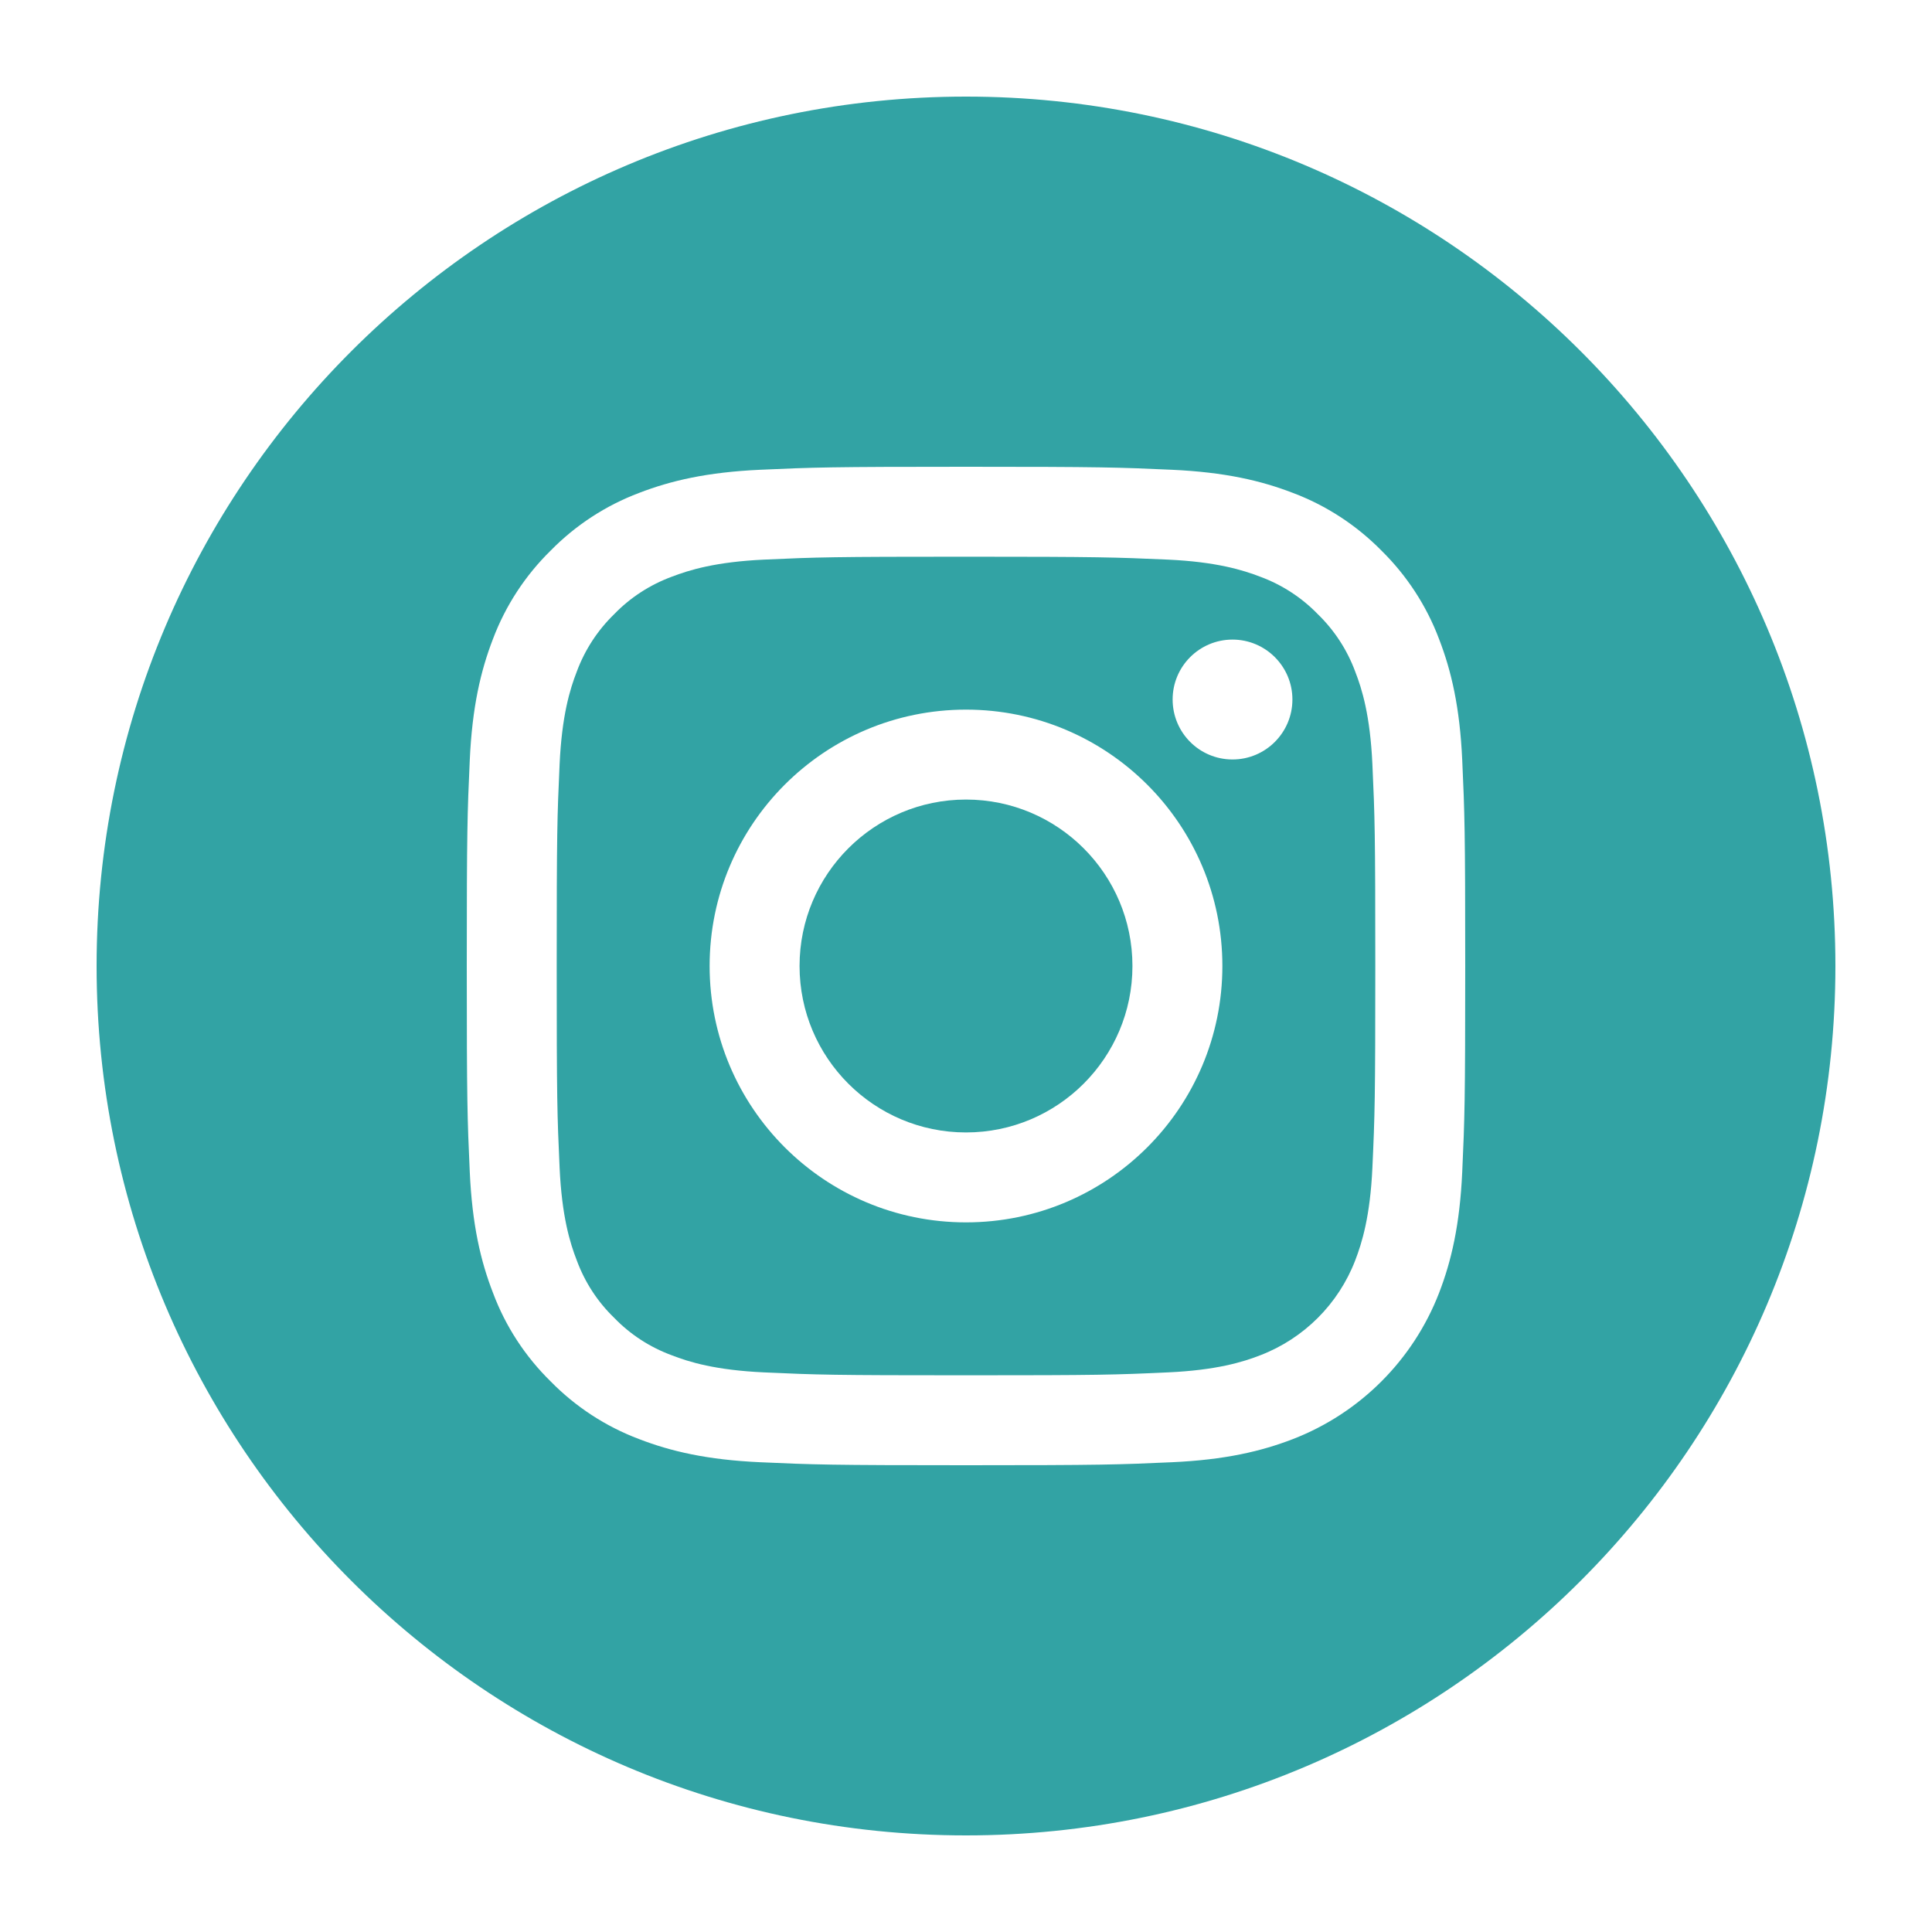 <svg width="20" height="20" viewBox="0 0 20 20" fill="none" xmlns="http://www.w3.org/2000/svg">
<path d="M11.723 10C11.723 10.951 10.951 11.723 10 11.723C9.049 11.723 8.277 10.951 8.277 10C8.277 9.049 9.049 8.277 10 8.277C10.951 8.277 11.723 9.049 11.723 10Z" fill="#32A3A4"/>
<path d="M14.029 6.952C13.946 6.728 13.814 6.525 13.642 6.358C13.475 6.186 13.272 6.054 13.048 5.971C12.866 5.901 12.592 5.816 12.088 5.793C11.543 5.769 11.38 5.763 10 5.763C8.62 5.763 8.457 5.768 7.912 5.793C7.408 5.816 7.134 5.901 6.952 5.971C6.728 6.054 6.524 6.186 6.358 6.358C6.186 6.525 6.054 6.728 5.971 6.952C5.9 7.134 5.816 7.408 5.793 7.912C5.768 8.457 5.763 8.62 5.763 10C5.763 11.38 5.768 11.543 5.793 12.088C5.816 12.592 5.9 12.866 5.971 13.048C6.054 13.273 6.186 13.476 6.358 13.642C6.524 13.814 6.727 13.946 6.952 14.029C7.134 14.1 7.408 14.184 7.912 14.207C8.457 14.232 8.62 14.237 10 14.237C11.38 14.237 11.543 14.232 12.088 14.207C12.592 14.184 12.866 14.1 13.048 14.029C13.499 13.855 13.855 13.499 14.029 13.048C14.099 12.866 14.184 12.592 14.207 12.088C14.232 11.543 14.237 11.38 14.237 10C14.237 8.62 14.232 8.457 14.207 7.912C14.184 7.408 14.1 7.134 14.029 6.952ZM10 12.654C8.534 12.654 7.346 11.466 7.346 10C7.346 8.534 8.534 7.346 10 7.346C11.466 7.346 12.654 8.534 12.654 10C12.654 11.466 11.466 12.654 10 12.654ZM12.759 7.862C12.416 7.862 12.139 7.584 12.139 7.241C12.139 6.899 12.416 6.621 12.759 6.621C13.101 6.621 13.379 6.899 13.379 7.241C13.379 7.584 13.101 7.862 12.759 7.862Z" fill="#32A3A4"/>
<path d="M10 1C5.03 1 1 5.03 1 10C1 14.97 5.03 19 10 19C14.97 19 19 14.97 19 10C19 5.03 14.97 1 10 1ZM15.137 12.131C15.112 12.681 15.024 13.056 14.897 13.385C14.628 14.079 14.079 14.628 13.385 14.897C13.056 15.024 12.681 15.112 12.131 15.137C11.58 15.162 11.404 15.168 10 15.168C8.597 15.168 8.421 15.162 7.869 15.137C7.319 15.112 6.944 15.024 6.615 14.897C6.27 14.767 5.958 14.563 5.7 14.3C5.437 14.042 5.233 13.73 5.104 13.385C4.976 13.056 4.888 12.681 4.863 12.131C4.838 11.58 4.832 11.403 4.832 10C4.832 8.597 4.838 8.42 4.863 7.869C4.888 7.319 4.976 6.944 5.103 6.615C5.233 6.27 5.437 5.958 5.7 5.7C5.958 5.437 6.27 5.233 6.615 5.103C6.944 4.976 7.319 4.888 7.869 4.863C8.42 4.838 8.597 4.832 10 4.832C11.403 4.832 11.58 4.838 12.131 4.863C12.681 4.888 13.056 4.976 13.385 5.103C13.73 5.233 14.042 5.437 14.301 5.7C14.563 5.958 14.767 6.27 14.897 6.615C15.024 6.944 15.112 7.319 15.137 7.869C15.162 8.42 15.168 8.597 15.168 10C15.168 11.403 15.162 11.58 15.137 12.131Z" fill="#32A3A4"/>
</svg>
